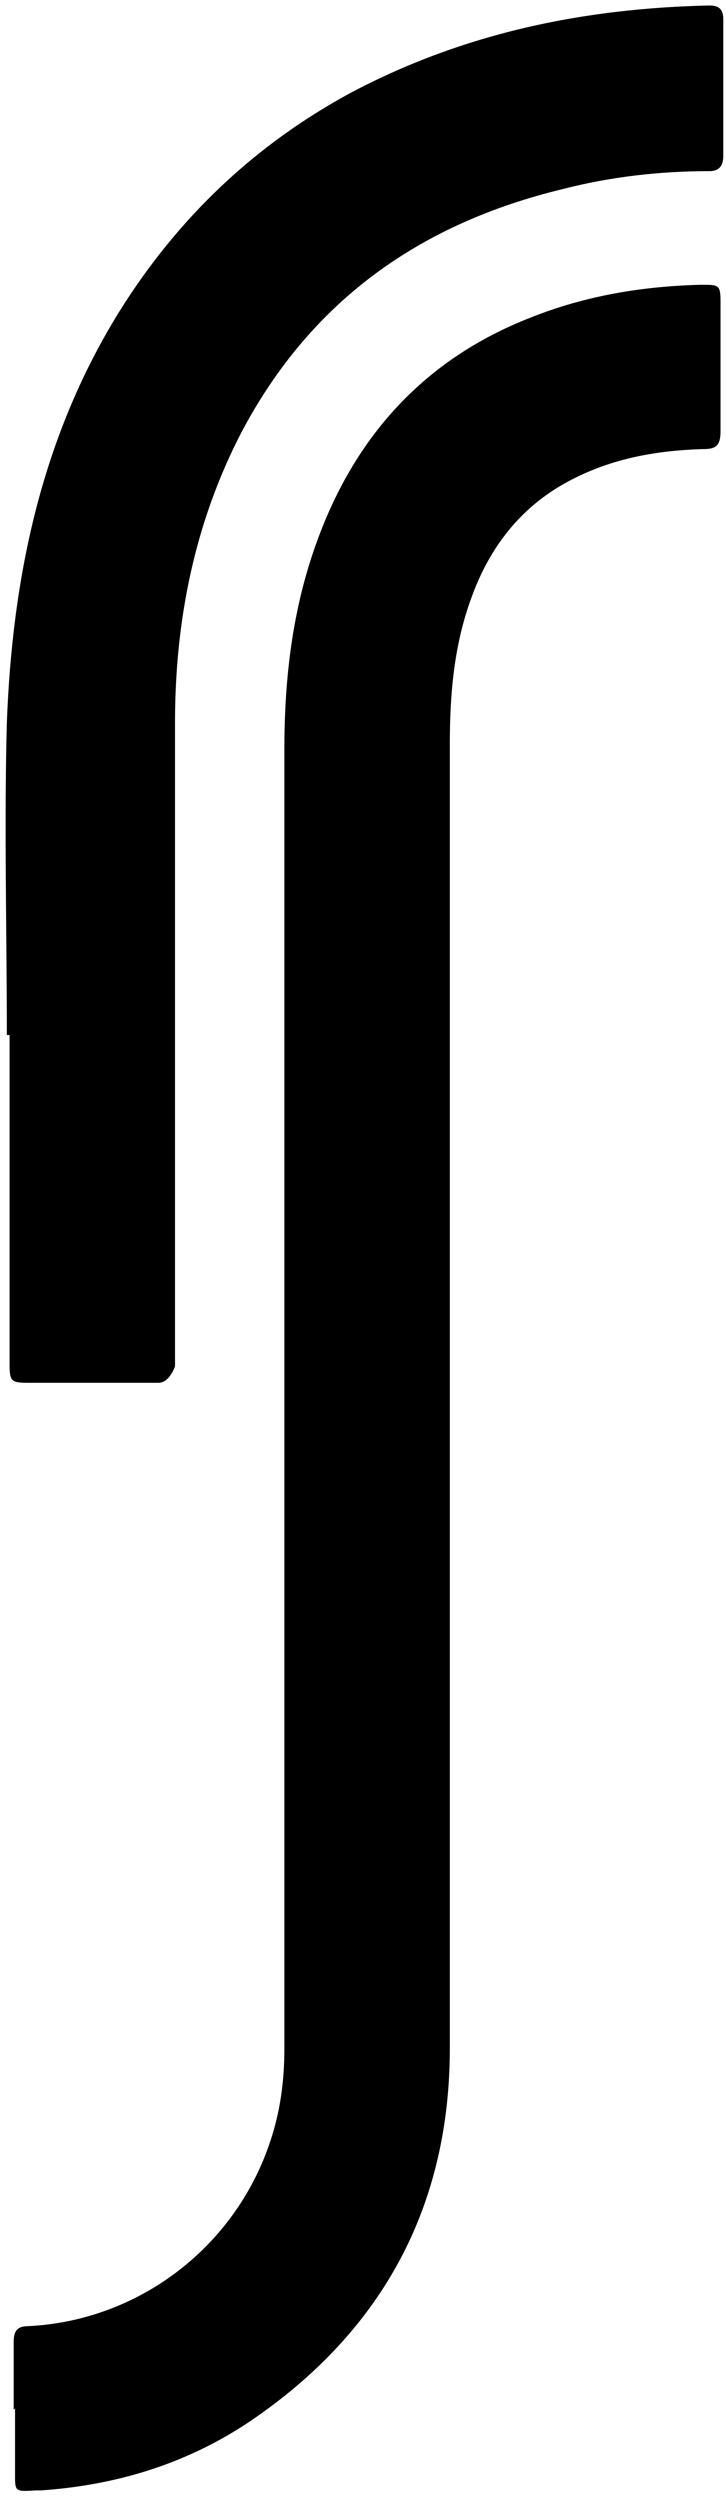 <svg viewBox="0 0 53.1 182.6" xmlns="http://www.w3.org/2000/svg"><path d="m1 176c0-1.6 0-3.2 0-4.9 0-.8.2-1.2 1.1-1.2 8-.4 15-5.7 17.6-13.3.8-2.3 1.1-4.6 1.1-7 0-31.6 0-63.3 0-94.9 0-5.2.6-10.3 2.4-15.2 2.8-7.7 7.9-13.3 15.6-16.3 4-1.6 8.2-2.3 12.5-2.4 1.3 0 1.4 0 1.4 1.3v9.4c0 1-.3 1.3-1.2 1.3-3.8.1-7.4.8-10.7 2.8-3.1 1.9-5.1 4.7-6.3 8-1.3 3.5-1.6 7.1-1.6 10.8v95.2c0 11.4-4.8 20.4-14.1 26.9-4.7 3.3-10 5-15.8 5.4-.1 0-.3 0-.4 0-1.6.1-1.5.1-1.5-1.5 0-1.5 0-3 0-4.5z"/><path d="m.5 75.6c0-7.6-.2-15.2 0-22.8.4-10.6 2.5-20.8 8.2-30 4.3-6.9 10-12.3 17.1-16.1 8.2-4.3 16.9-6.1 26.1-6.3.7 0 1 .3 1 1v10c0 .7-.3 1.1-1 1.1-3.6 0-7.2.4-10.7 1.3-10.4 2.5-18.4 8.1-23.5 17.7-3.5 6.7-4.9 13.9-4.9 21.3v47s-.4 1.2-1.2 1.2c-3.2 0-6.4 0-9.5 0-1.3 0-1.4-.1-1.4-1.4v-24z"/></svg>